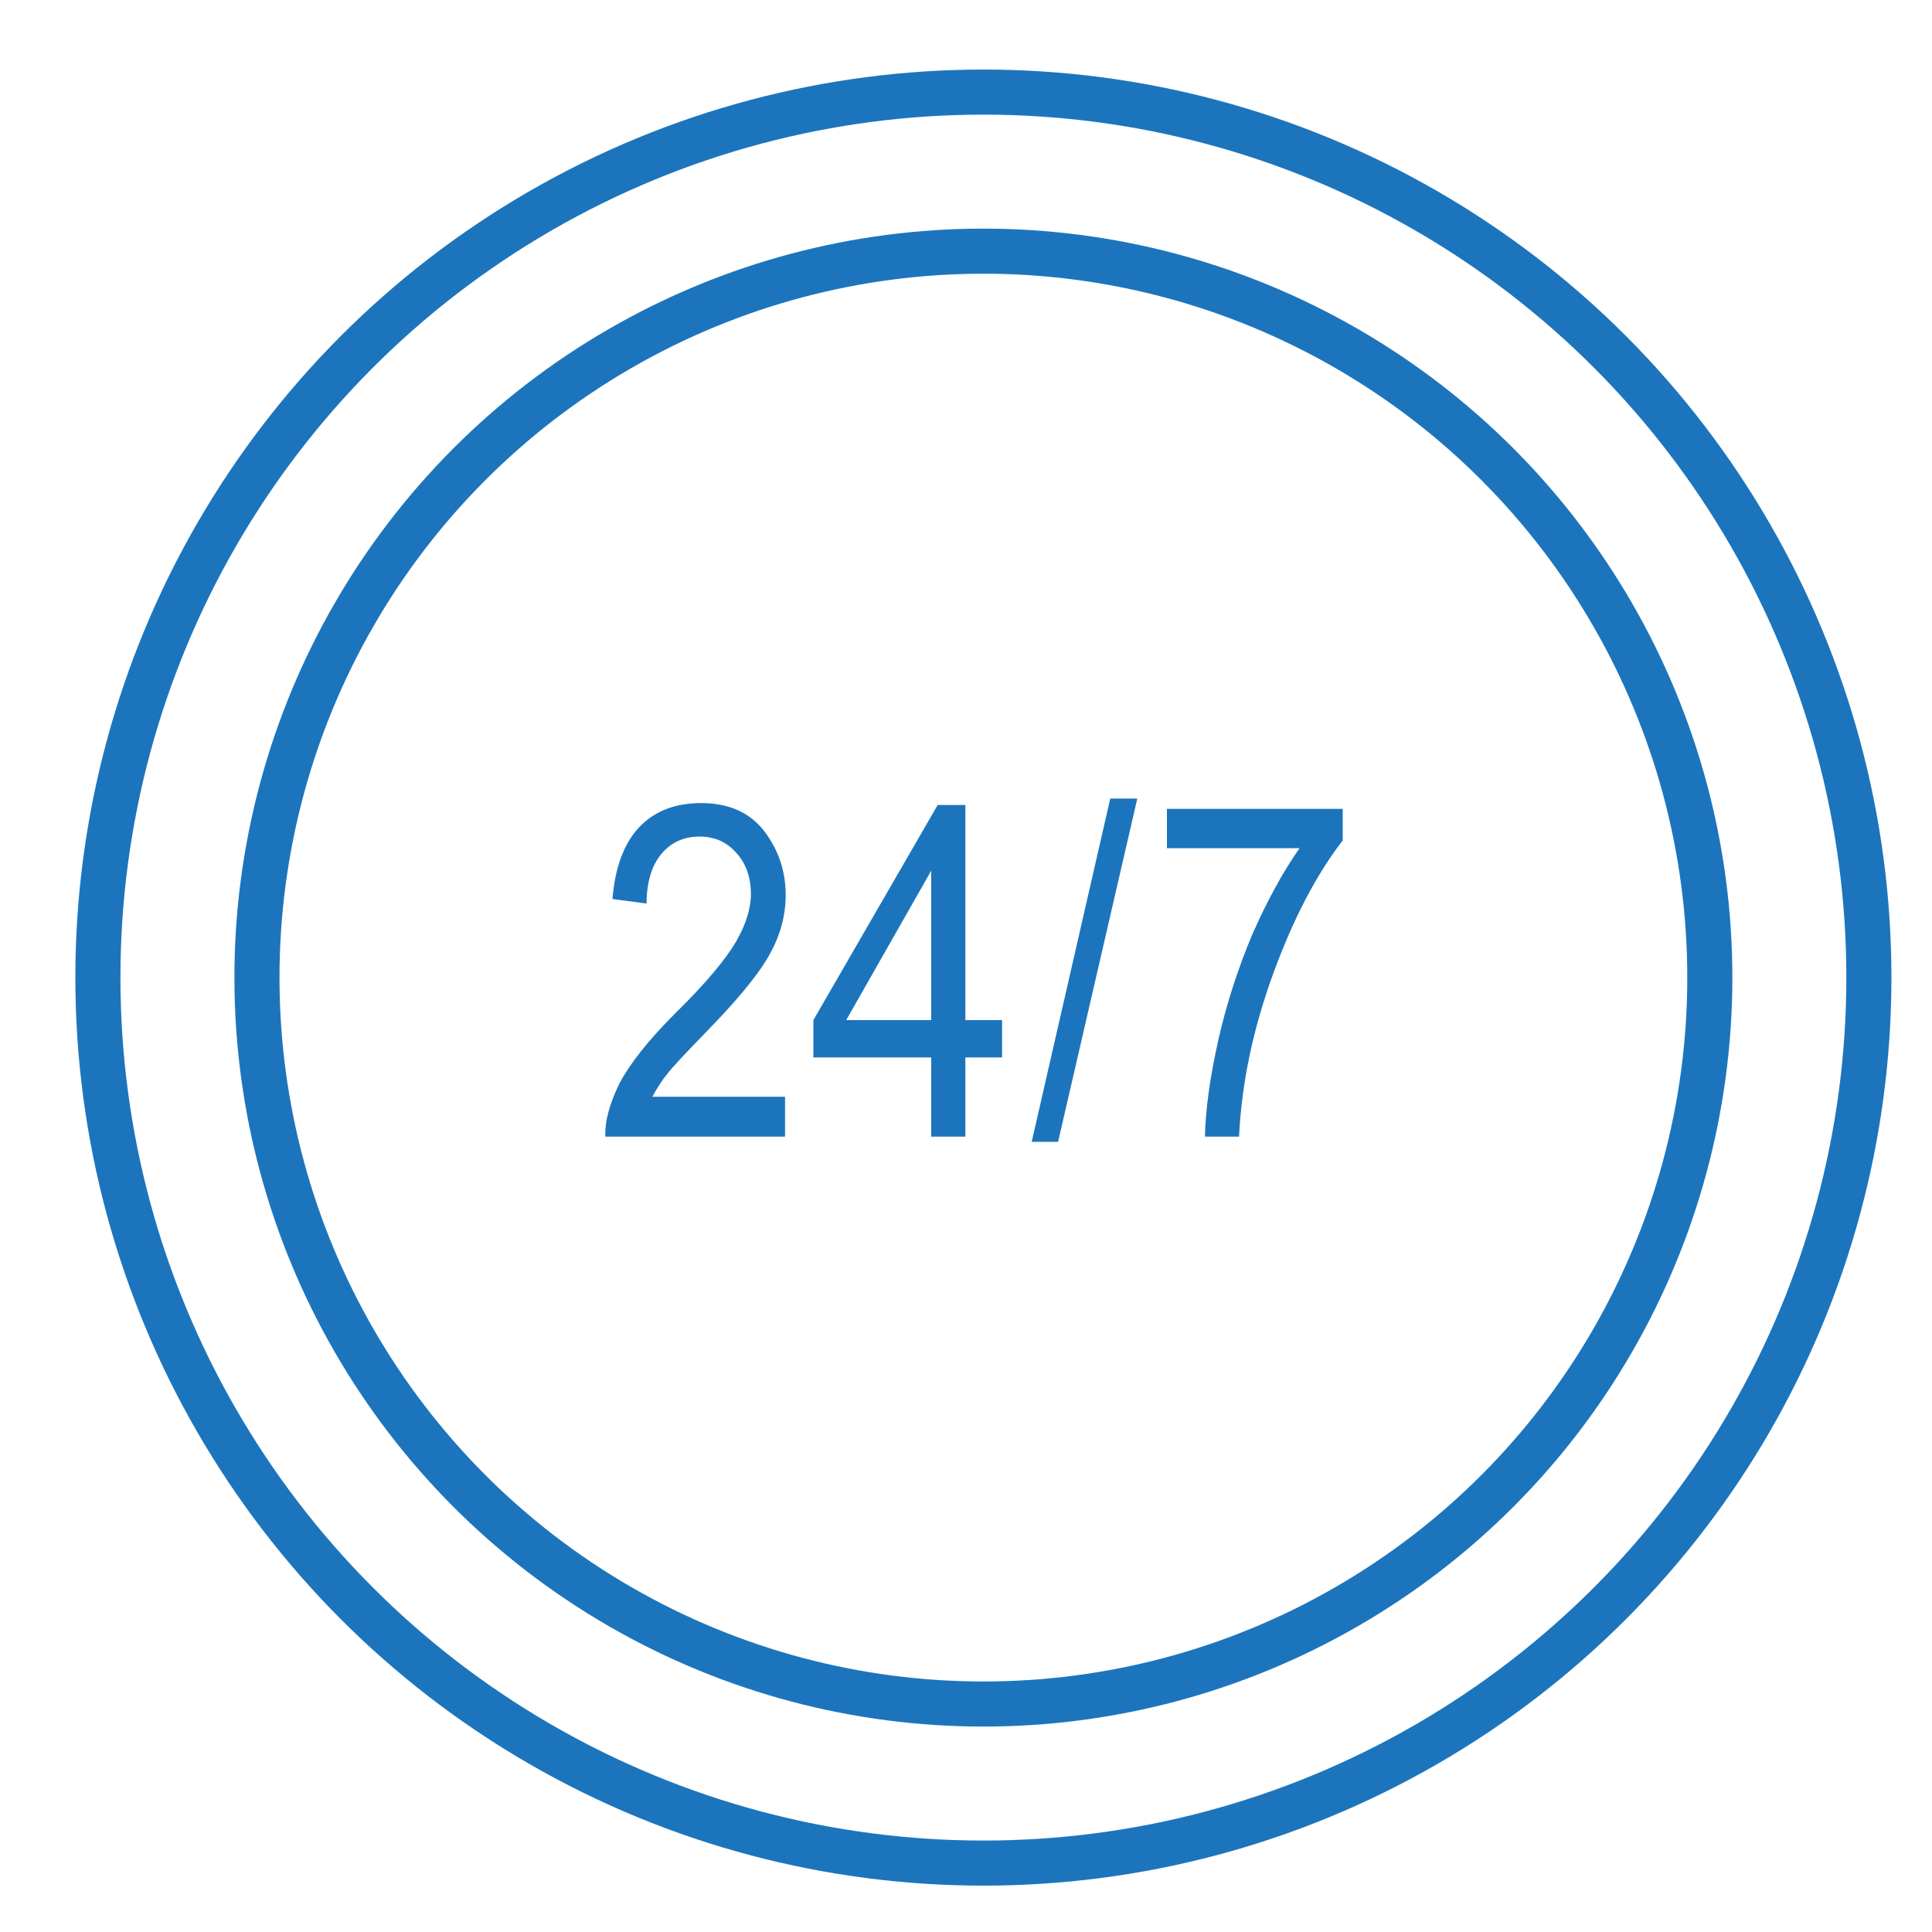 <?xml version="1.0" encoding="utf-8"?>
<!-- Generator: Adobe Illustrator 19.2.1, SVG Export Plug-In . SVG Version: 6.00 Build 0)  -->
<svg version="1.1" id="Layer_1" xmlns="http://www.w3.org/2000/svg" xmlns:xlink="http://www.w3.org/1999/xlink" x="0px" y="0px"
	 viewBox="0 0 300 300" style="enable-background:new 0 0 300 300;" xml:space="preserve">
<style type="text/css">
	.st0{fill:none;stroke:#1C75BC;stroke-width:7;stroke-miterlimit:10;}
	.st1{fill:#1C75BC;}
</style>
<circle class="st0" cx="152.7" cy="151.8" r="137.5"/>
<circle class="st0" cx="152.7" cy="151.8" r="112.8"/>
<g>
	<path class="st1" d="M121.9,170.4v6.1H94c-0.1-2.5,0.7-5.2,2.2-8.3c1.6-3,4.4-6.6,8.6-10.8c4.9-4.8,8-8.6,9.5-11.2
		c1.5-2.6,2.3-5.1,2.3-7.4c0-2.6-0.8-4.8-2.3-6.4c-1.5-1.7-3.4-2.5-5.7-2.5c-2.4,0-4.4,0.9-5.9,2.7s-2.3,4.4-2.3,7.7l-5.3-0.7
		c0.4-4.9,1.8-8.7,4.2-11.2s5.6-3.7,9.6-3.7c4.3,0,7.6,1.5,9.8,4.4c2.2,2.9,3.3,6.2,3.3,9.9c0,3.3-0.9,6.4-2.6,9.4s-5,7-9.9,12
		c-3.1,3.2-5.1,5.3-6,6.5c-0.9,1.1-1.6,2.3-2.2,3.4h20.6V170.4z"/>
	<path class="st1" d="M144.6,176.5v-12.3h-18.3v-5.8l19.3-33.4h4.3v33.4h5.7v5.8h-5.7v12.3H144.6z M144.6,158.4v-23.2l-13.2,23.2
		H144.6z"/>
	<path class="st1" d="M160.2,177.3l12.2-53.3h4.2l-12.3,53.3H160.2z"/>
	<path class="st1" d="M181.2,131.7v-6.1h27.3v4.9c-4.1,5.3-7.7,12.2-10.8,20.7s-4.9,16.9-5.3,25.3h-5.3c0.1-4.3,0.8-9.3,2.1-15.1
		c1.3-5.7,3.1-11.2,5.3-16.4c2.3-5.2,4.7-9.6,7.3-13.3H181.2z"/>
</g>
</svg>
